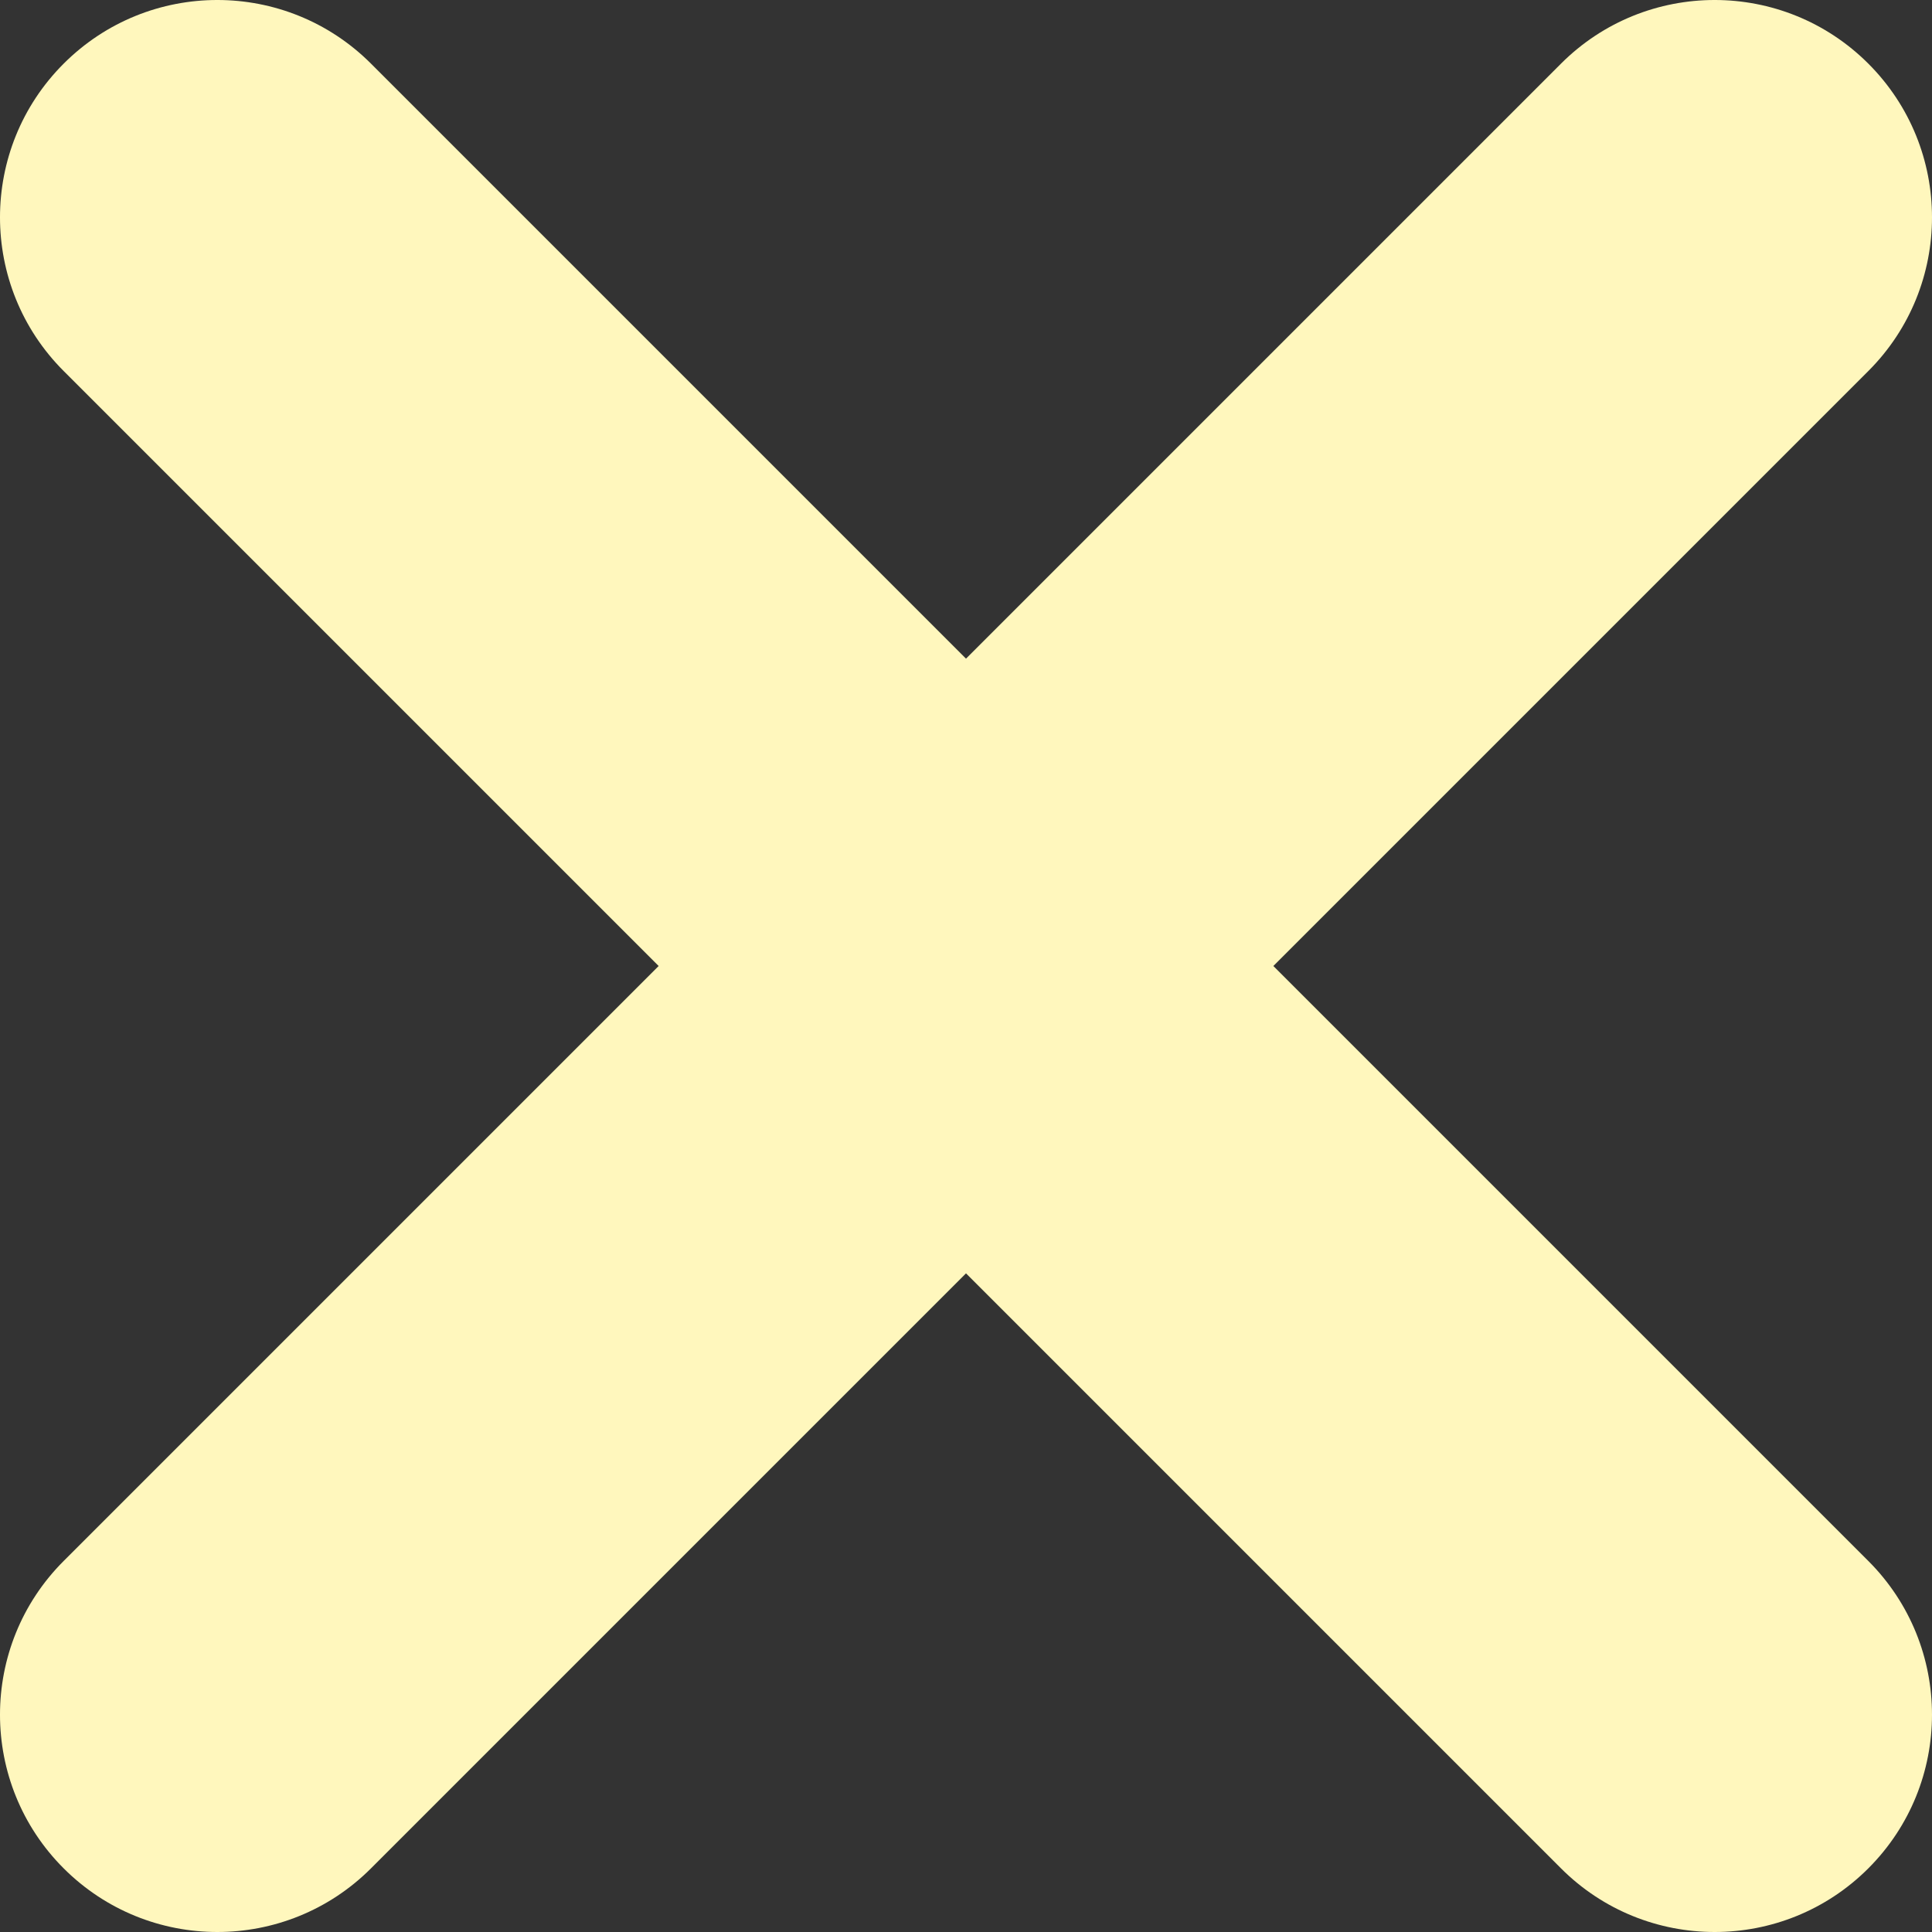 <?xml version="1.0" encoding="UTF-8"?> <svg xmlns="http://www.w3.org/2000/svg" width="309" height="309" viewBox="0 0 309 309" fill="none"><rect x="0" y="0" width="309" height="309" fill="#333333" stroke="none"/> <path d="M203.658 154.5L298.819 59.339C312.394 45.764 312.394 23.756 298.819 10.181C285.244 -3.394 263.237 -3.394 249.661 10.181L154.5 105.342L59.339 10.181C45.764 -3.394 23.756 -3.394 10.181 10.181C-3.394 23.756 -3.394 45.764 10.181 59.339L105.342 154.5L10.181 249.661C-3.394 263.236 -3.394 285.244 10.181 298.819C16.968 305.606 25.864 309 34.759 309C43.655 309 52.551 305.606 59.338 298.819L154.5 203.658L249.661 298.819C256.449 305.606 265.344 309 274.24 309C283.135 309 292.031 305.606 298.818 298.819C312.393 285.244 312.393 263.236 298.818 249.661L203.658 154.5Z" fill="#FFF7BD"></path> </svg> 